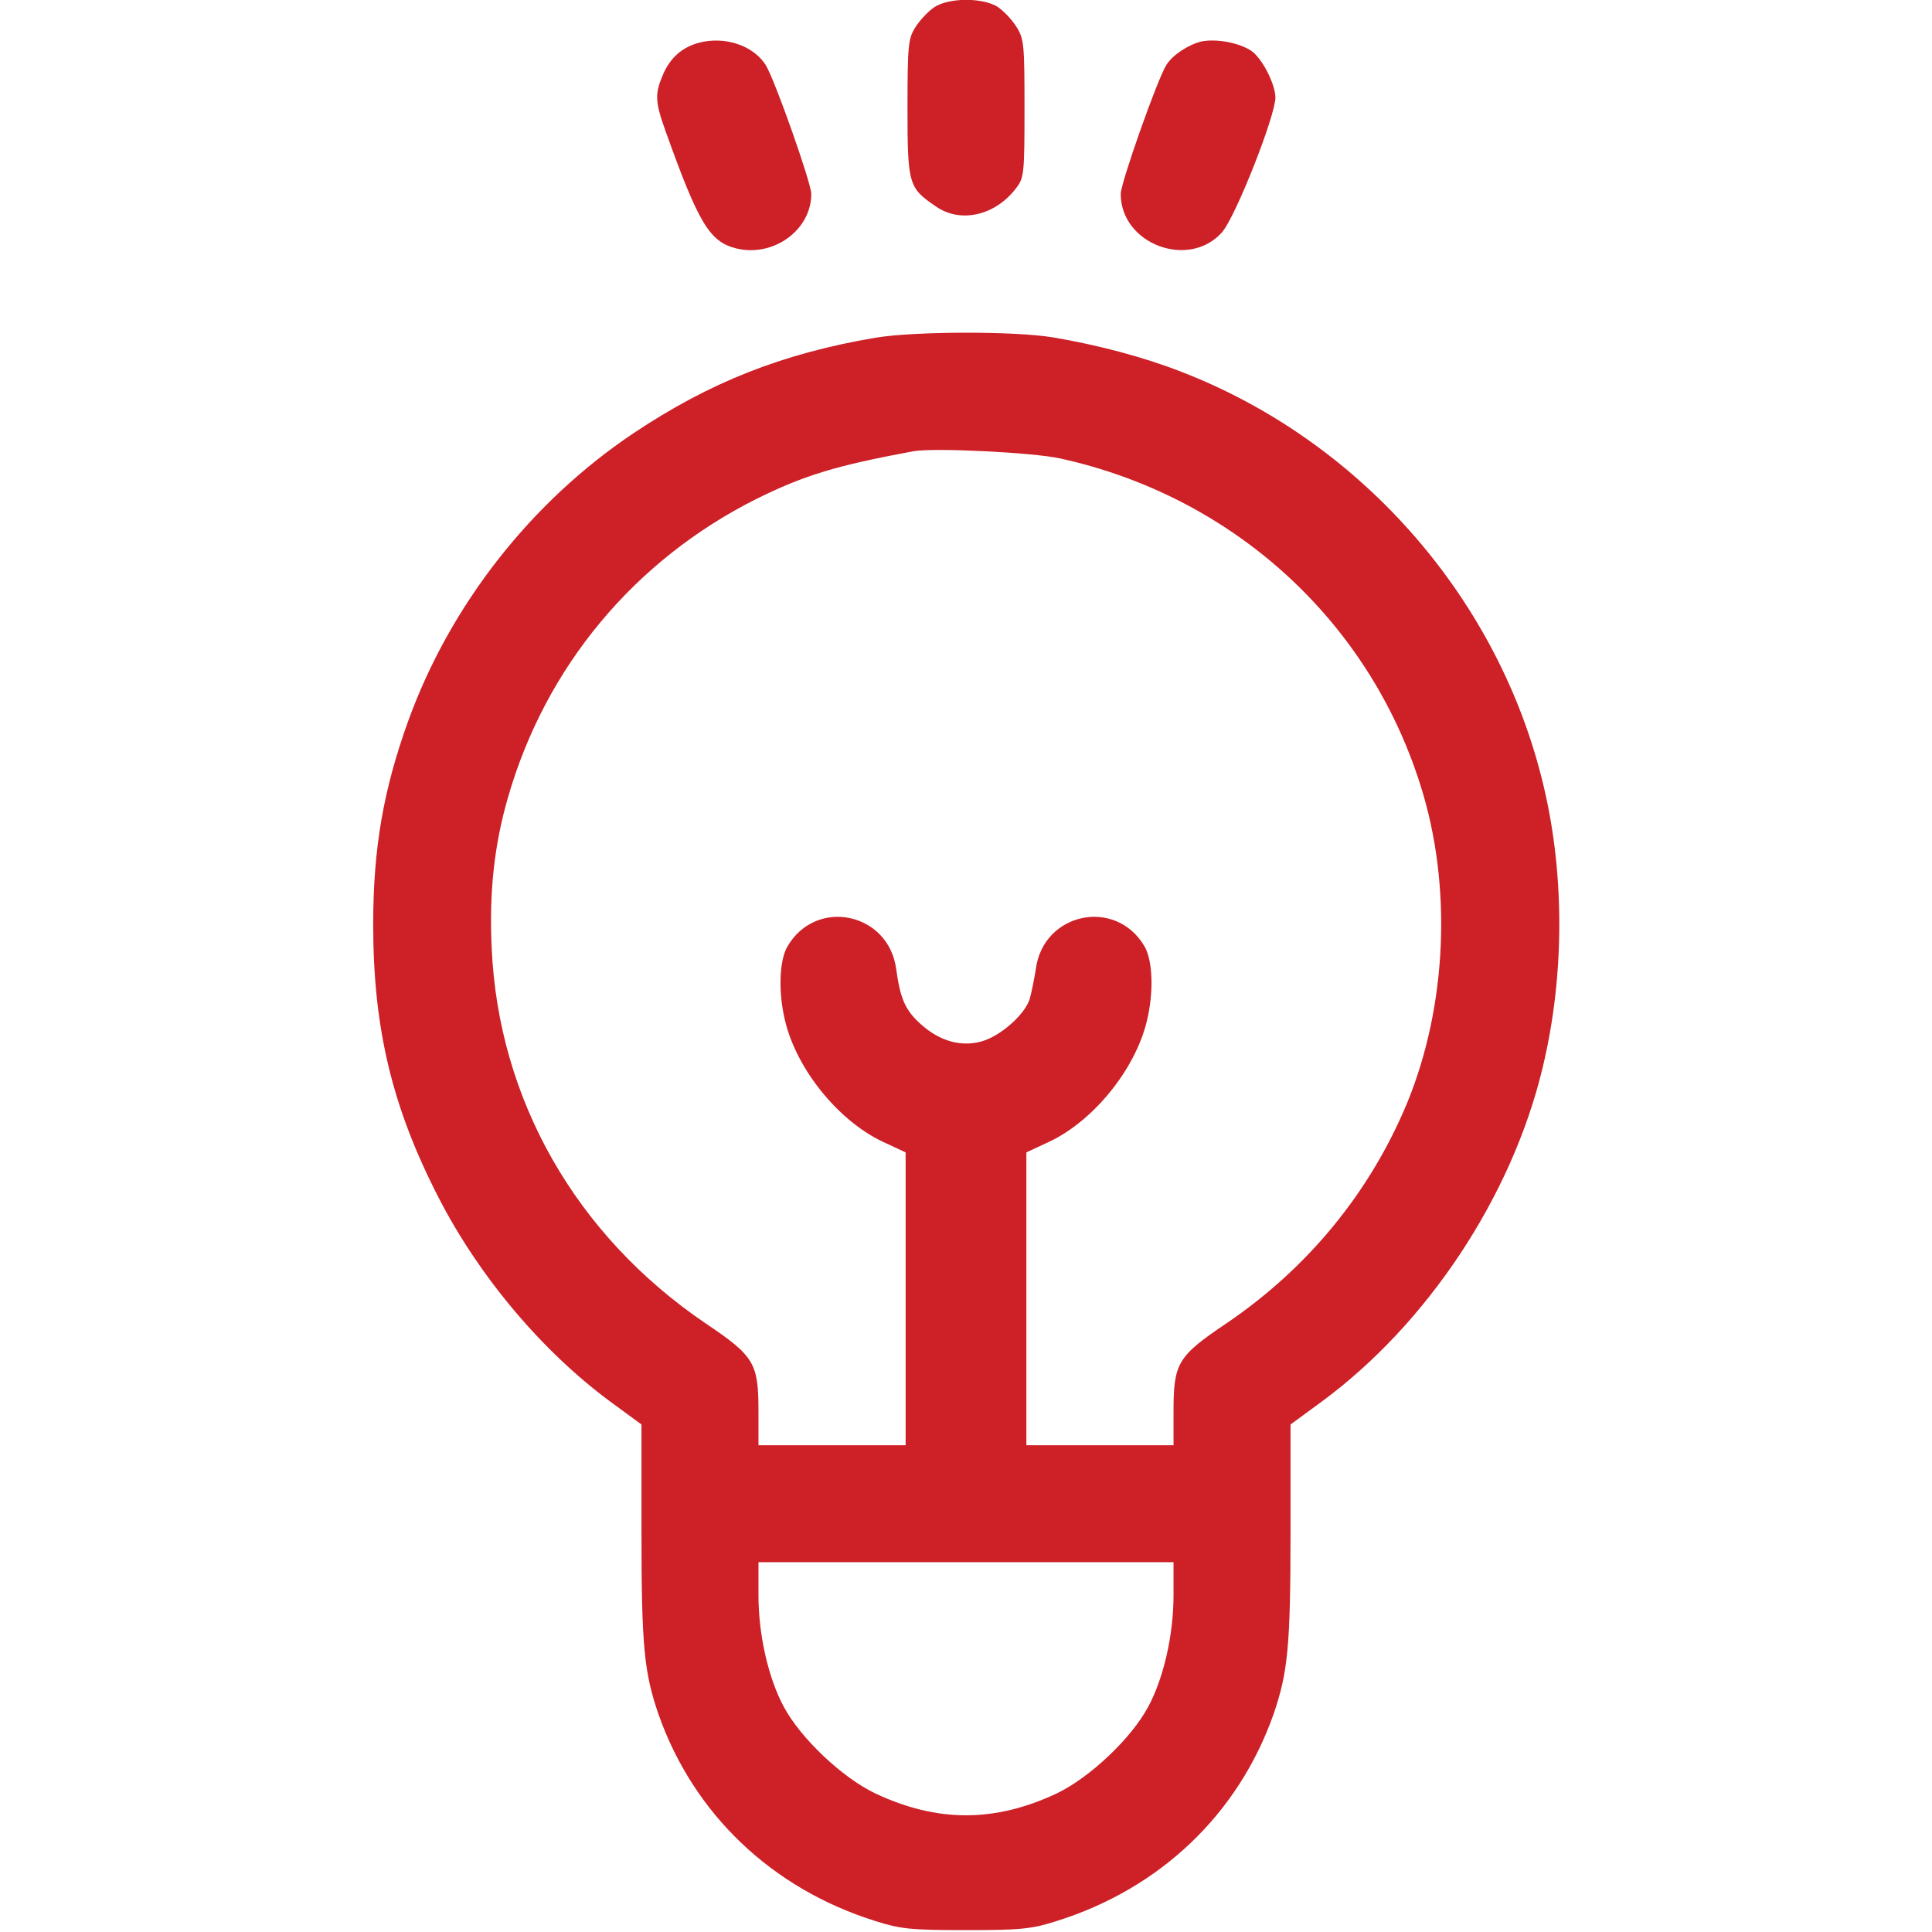 <svg width="36" height="36" viewBox="0 0 36 36" fill="none" xmlns="http://www.w3.org/2000/svg">
<g clip-path="url(#clip0_16_791)">
<path d="M17.409 0.134C17.297 0.211 17.142 0.373 17.058 0.506C16.924 0.717 16.91 0.837 16.91 2.018C16.91 3.438 16.931 3.502 17.438 3.846C17.902 4.17 18.555 4.015 18.942 3.495C19.083 3.312 19.09 3.206 19.09 2.018C19.09 0.823 19.083 0.724 18.935 0.492C18.851 0.359 18.689 0.19 18.577 0.12C18.288 -0.049 17.677 -0.042 17.409 0.134Z" fill="#CD2027"/>
<path d="M13.134 0.773C12.769 0.837 12.523 1.027 12.368 1.357C12.199 1.744 12.199 1.877 12.403 2.447C13.015 4.155 13.219 4.5 13.711 4.627C14.407 4.802 15.117 4.289 15.117 3.614C15.117 3.41 14.435 1.477 14.266 1.209C14.055 0.879 13.591 0.696 13.134 0.773Z" fill="#CD2027"/>
<path d="M22.387 0.773C22.148 0.83 21.853 1.02 21.734 1.209C21.565 1.477 20.883 3.41 20.883 3.614C20.883 4.549 22.155 5.027 22.774 4.324C23.027 4.029 23.766 2.159 23.766 1.814C23.759 1.554 23.512 1.076 23.309 0.942C23.077 0.795 22.669 0.717 22.387 0.773Z" fill="#CD2027"/>
<path d="M16.312 6.293C14.576 6.588 13.226 7.123 11.805 8.072C9.893 9.352 8.388 11.278 7.608 13.43C7.144 14.716 6.954 15.806 6.954 17.227C6.954 19.16 7.305 20.637 8.184 22.338C8.944 23.808 10.111 25.186 11.377 26.121L11.953 26.543V28.547C11.953 30.677 12.002 31.163 12.27 31.943C12.923 33.799 14.379 35.191 16.312 35.796C16.776 35.944 16.973 35.965 18 35.965C19.026 35.965 19.223 35.944 19.688 35.796C21.621 35.191 23.076 33.799 23.73 31.943C23.998 31.163 24.047 30.677 24.047 28.547V26.543L24.623 26.121C26.592 24.673 28.167 22.303 28.744 19.898C29.166 18.148 29.159 16.186 28.723 14.484C27.858 11.067 25.305 8.198 22.008 6.926C21.305 6.652 20.454 6.427 19.617 6.286C18.879 6.166 17.037 6.173 16.312 6.293ZM19.758 8.543C22.957 9.246 25.495 11.545 26.466 14.625C27.063 16.495 26.965 18.738 26.22 20.552C25.53 22.212 24.377 23.625 22.852 24.659C21.945 25.27 21.867 25.397 21.867 26.297V26.93H20.496H19.125V24.202V21.473L19.561 21.27C20.384 20.876 21.15 19.927 21.368 19.034C21.502 18.492 21.48 17.895 21.326 17.634C20.791 16.72 19.441 17.002 19.301 18.056C19.273 18.239 19.223 18.485 19.188 18.612C19.097 18.907 18.64 19.308 18.288 19.406C17.901 19.512 17.508 19.399 17.156 19.083C16.868 18.823 16.776 18.612 16.699 18.056C16.558 17.002 15.209 16.72 14.674 17.634C14.52 17.895 14.498 18.492 14.632 19.034C14.85 19.927 15.616 20.876 16.439 21.27L16.875 21.473V24.202V26.93H15.504H14.133V26.297C14.133 25.397 14.055 25.27 13.148 24.659C10.73 23.02 9.288 20.489 9.162 17.669C9.112 16.615 9.211 15.743 9.464 14.864C10.167 12.417 11.826 10.434 14.098 9.295C14.998 8.852 15.574 8.677 17.016 8.409C17.388 8.339 19.252 8.43 19.758 8.543ZM21.867 29.728C21.867 30.459 21.684 31.268 21.396 31.802C21.08 32.393 20.306 33.124 19.688 33.419C18.534 33.961 17.466 33.961 16.312 33.419C15.694 33.124 14.92 32.393 14.604 31.802C14.316 31.268 14.133 30.459 14.133 29.728V29.109H18H21.867V29.728Z" fill="#CD2027"/>
</g>
<defs>
<clipPath id="clip0_16_791">
<rect width="36" height="36" fill="white"/>
</clipPath>
</defs>
</svg>
